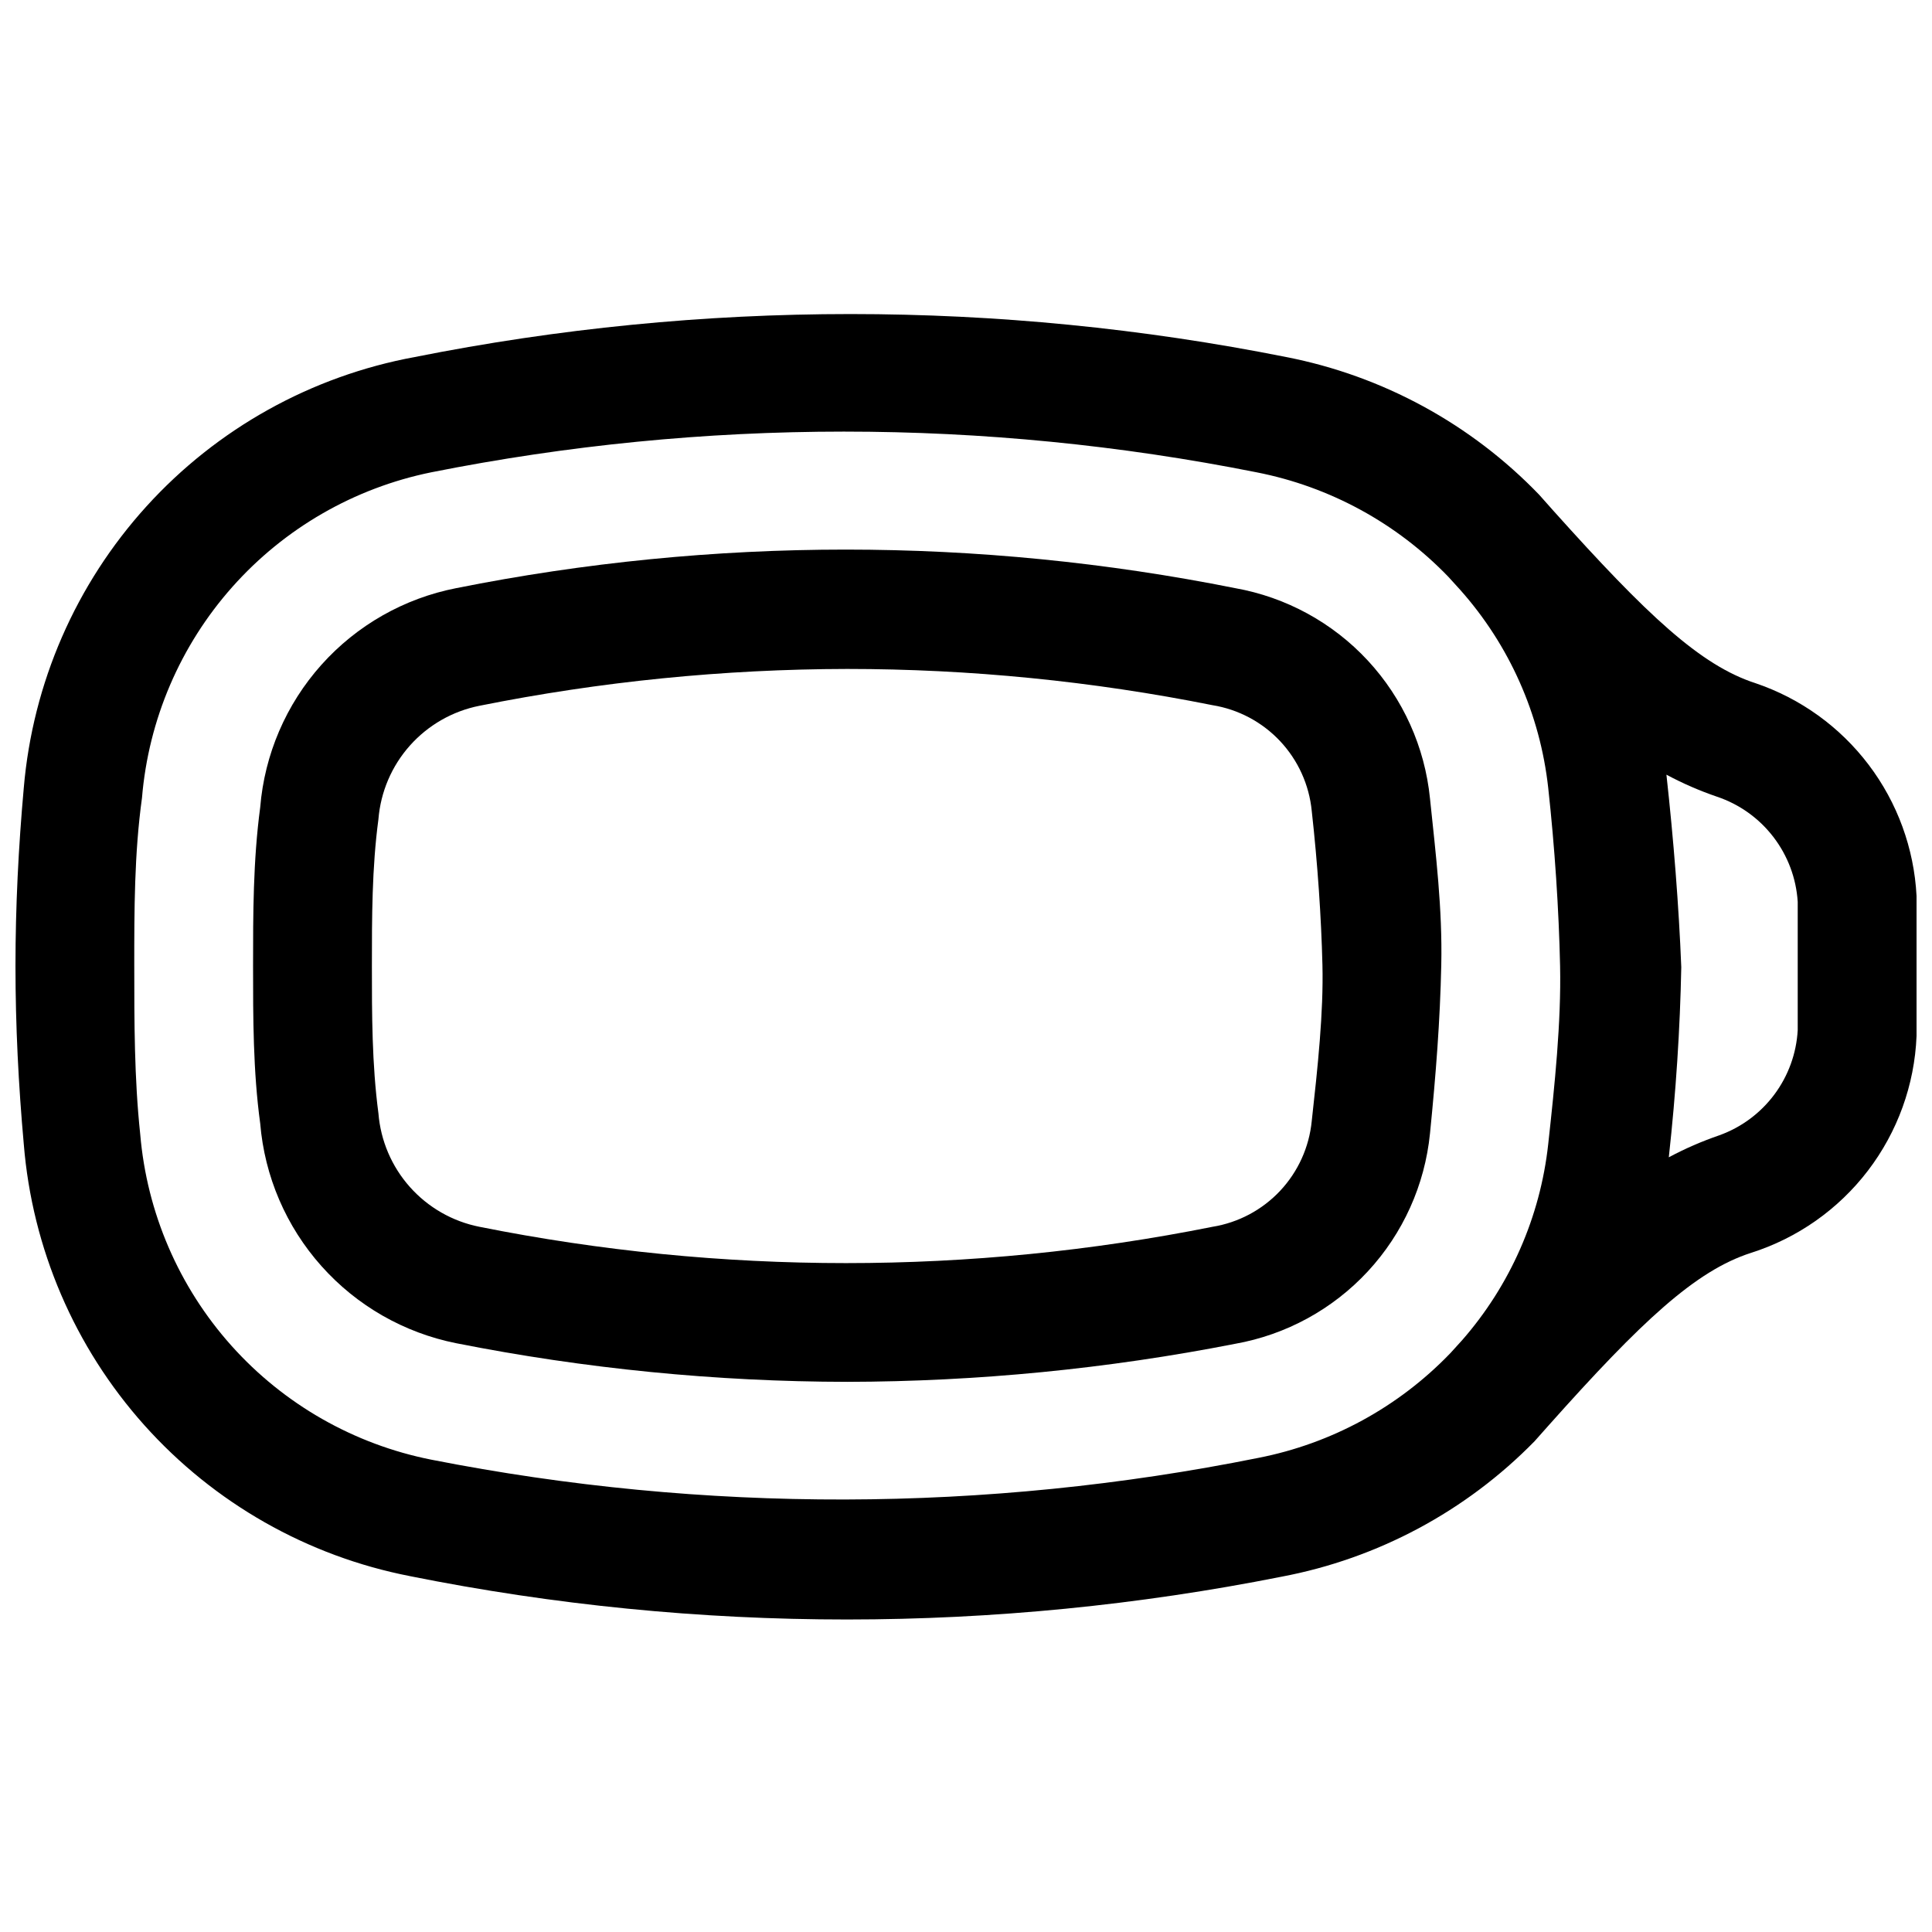 <?xml version="1.0" encoding="UTF-8"?>
<!-- Uploaded to: ICON Repo, www.iconrepo.com, Generator: ICON Repo Mixer Tools -->
<svg width="800px" height="800px" version="1.1" viewBox="144 144 512 512" xmlns="http://www.w3.org/2000/svg">
 <defs>
  <clipPath id="a">
   <path d="m148.09 227h503.81v347h-503.81z"/>
  </clipPath>
 </defs>
 <g clip-path="url(#a)">
  <path d="m252.63 561.69c38.152 7.656 76.969 11.504 115.88 11.492 38.641-0.012 77.188-3.809 115.09-11.336 25.508-4.816 48.918-17.348 67.07-35.898l3.777-4.25c24.562-27.551 38.887-40.934 53.531-45.656 12.34-3.906 23.176-11.516 31.035-21.797 7.859-10.285 12.363-22.738 12.891-35.668v-18.895-18.262c-0.656-12.586-5.07-24.688-12.68-34.734-7.606-10.047-18.051-17.582-29.984-21.629-14.641-4.723-28.812-18.105-53.531-45.656l-3.777-4.25v-0.004c-18.07-18.781-41.492-31.535-67.07-36.527-76.238-15.191-154.73-15.191-230.96 0-27.391 5.043-52.367 18.945-71.086 39.566-18.719 20.625-30.141 46.828-32.512 74.578-1.414 15.746-2.203 31.488-2.203 47.234 0 15.742 0.789 31.488 2.203 47.23 2.238 27.629 13.449 53.77 31.926 74.438 18.477 20.664 43.203 34.719 70.41 40.023zm332.99-212.39c4.297 2.301 8.773 4.25 13.383 5.828 5.934 1.988 11.141 5.703 14.953 10.668 3.816 4.965 6.062 10.949 6.457 17.199v16.688 17.32c-0.344 6.172-2.5 12.105-6.195 17.059-3.695 4.957-8.77 8.715-14.586 10.805-4.609 1.582-9.086 3.527-13.383 5.828 1.891-17.16 2.992-34.164 3.305-50.383-0.629-16.059-2.043-33.848-3.934-51.012zm-406.04 50.699c0-14.801 0-29.758 2.047-44.555v-0.004c1.727-20.738 10.133-40.359 23.957-55.914 13.828-15.559 32.324-26.211 52.715-30.363 72.188-14.379 146.5-14.379 218.69 0 19.395 3.797 37.148 13.469 50.852 27.711l3.148 3.465c13.016 14.637 21.156 32.957 23.301 52.426 1.73 15.742 2.832 32.434 3.148 47.23 0.316 14.801-1.418 31.488-3.148 47.23v0.004c-2.106 19.25-10.074 37.387-22.828 51.957l-3.148 3.465v-0.004c-13.703 14.242-31.457 23.918-50.852 27.711-72.316 14.543-146.79 14.703-219.16 0.473-20.48-4.062-39.082-14.676-53-30.238-13.914-15.566-22.391-35.234-24.145-56.039-1.574-14.801-1.574-29.758-1.574-44.555z"/>
 </g>
 <path d="m264.91 499.97c34.121 6.754 68.816 10.184 103.6 10.234 34.512-0.07 68.938-3.441 102.81-10.078 13.5-2.398 25.852-9.141 35.172-19.199 9.32-10.059 15.102-22.887 16.469-36.531 1.574-15.742 2.676-29.914 2.992-44.715 0.316-14.801-1.418-28.969-2.992-44.082-1.367-13.648-7.148-26.473-16.469-36.535-9.32-10.059-21.672-16.801-35.172-19.199-68.129-13.621-138.28-13.621-206.41 0-13.809 2.699-26.355 9.832-35.734 20.32-9.379 10.488-15.074 23.75-16.219 37.773-1.891 14.172-1.891 28.34-1.891 42.039s0 27.867 1.891 41.723v-0.004c1.16 14.035 6.859 27.309 16.234 37.816 9.371 10.512 21.91 17.684 35.719 20.438zm-20.625-138.86c0.582-7.242 3.508-14.098 8.34-19.523 4.832-5.426 11.301-9.129 18.426-10.547 32.086-6.434 64.73-9.703 97.457-9.762 32.512 0.008 64.945 3.223 96.824 9.605 6.863 1.113 13.16 4.465 17.918 9.535 4.754 5.07 7.699 11.57 8.375 18.488 1.574 14.168 2.519 28.184 2.832 40.777 0.316 12.594-1.258 27.238-2.832 41.406-0.676 6.918-3.621 13.418-8.375 18.488-4.758 5.07-11.055 8.422-17.918 9.535-64.125 12.832-130.16 12.832-194.28 0-7.125-1.414-13.594-5.117-18.426-10.543-4.832-5.43-7.758-12.285-8.34-19.527-1.73-13.066-1.73-26.293-1.73-39.043 0-12.754 0-25.98 1.73-38.891z"/>
</svg>